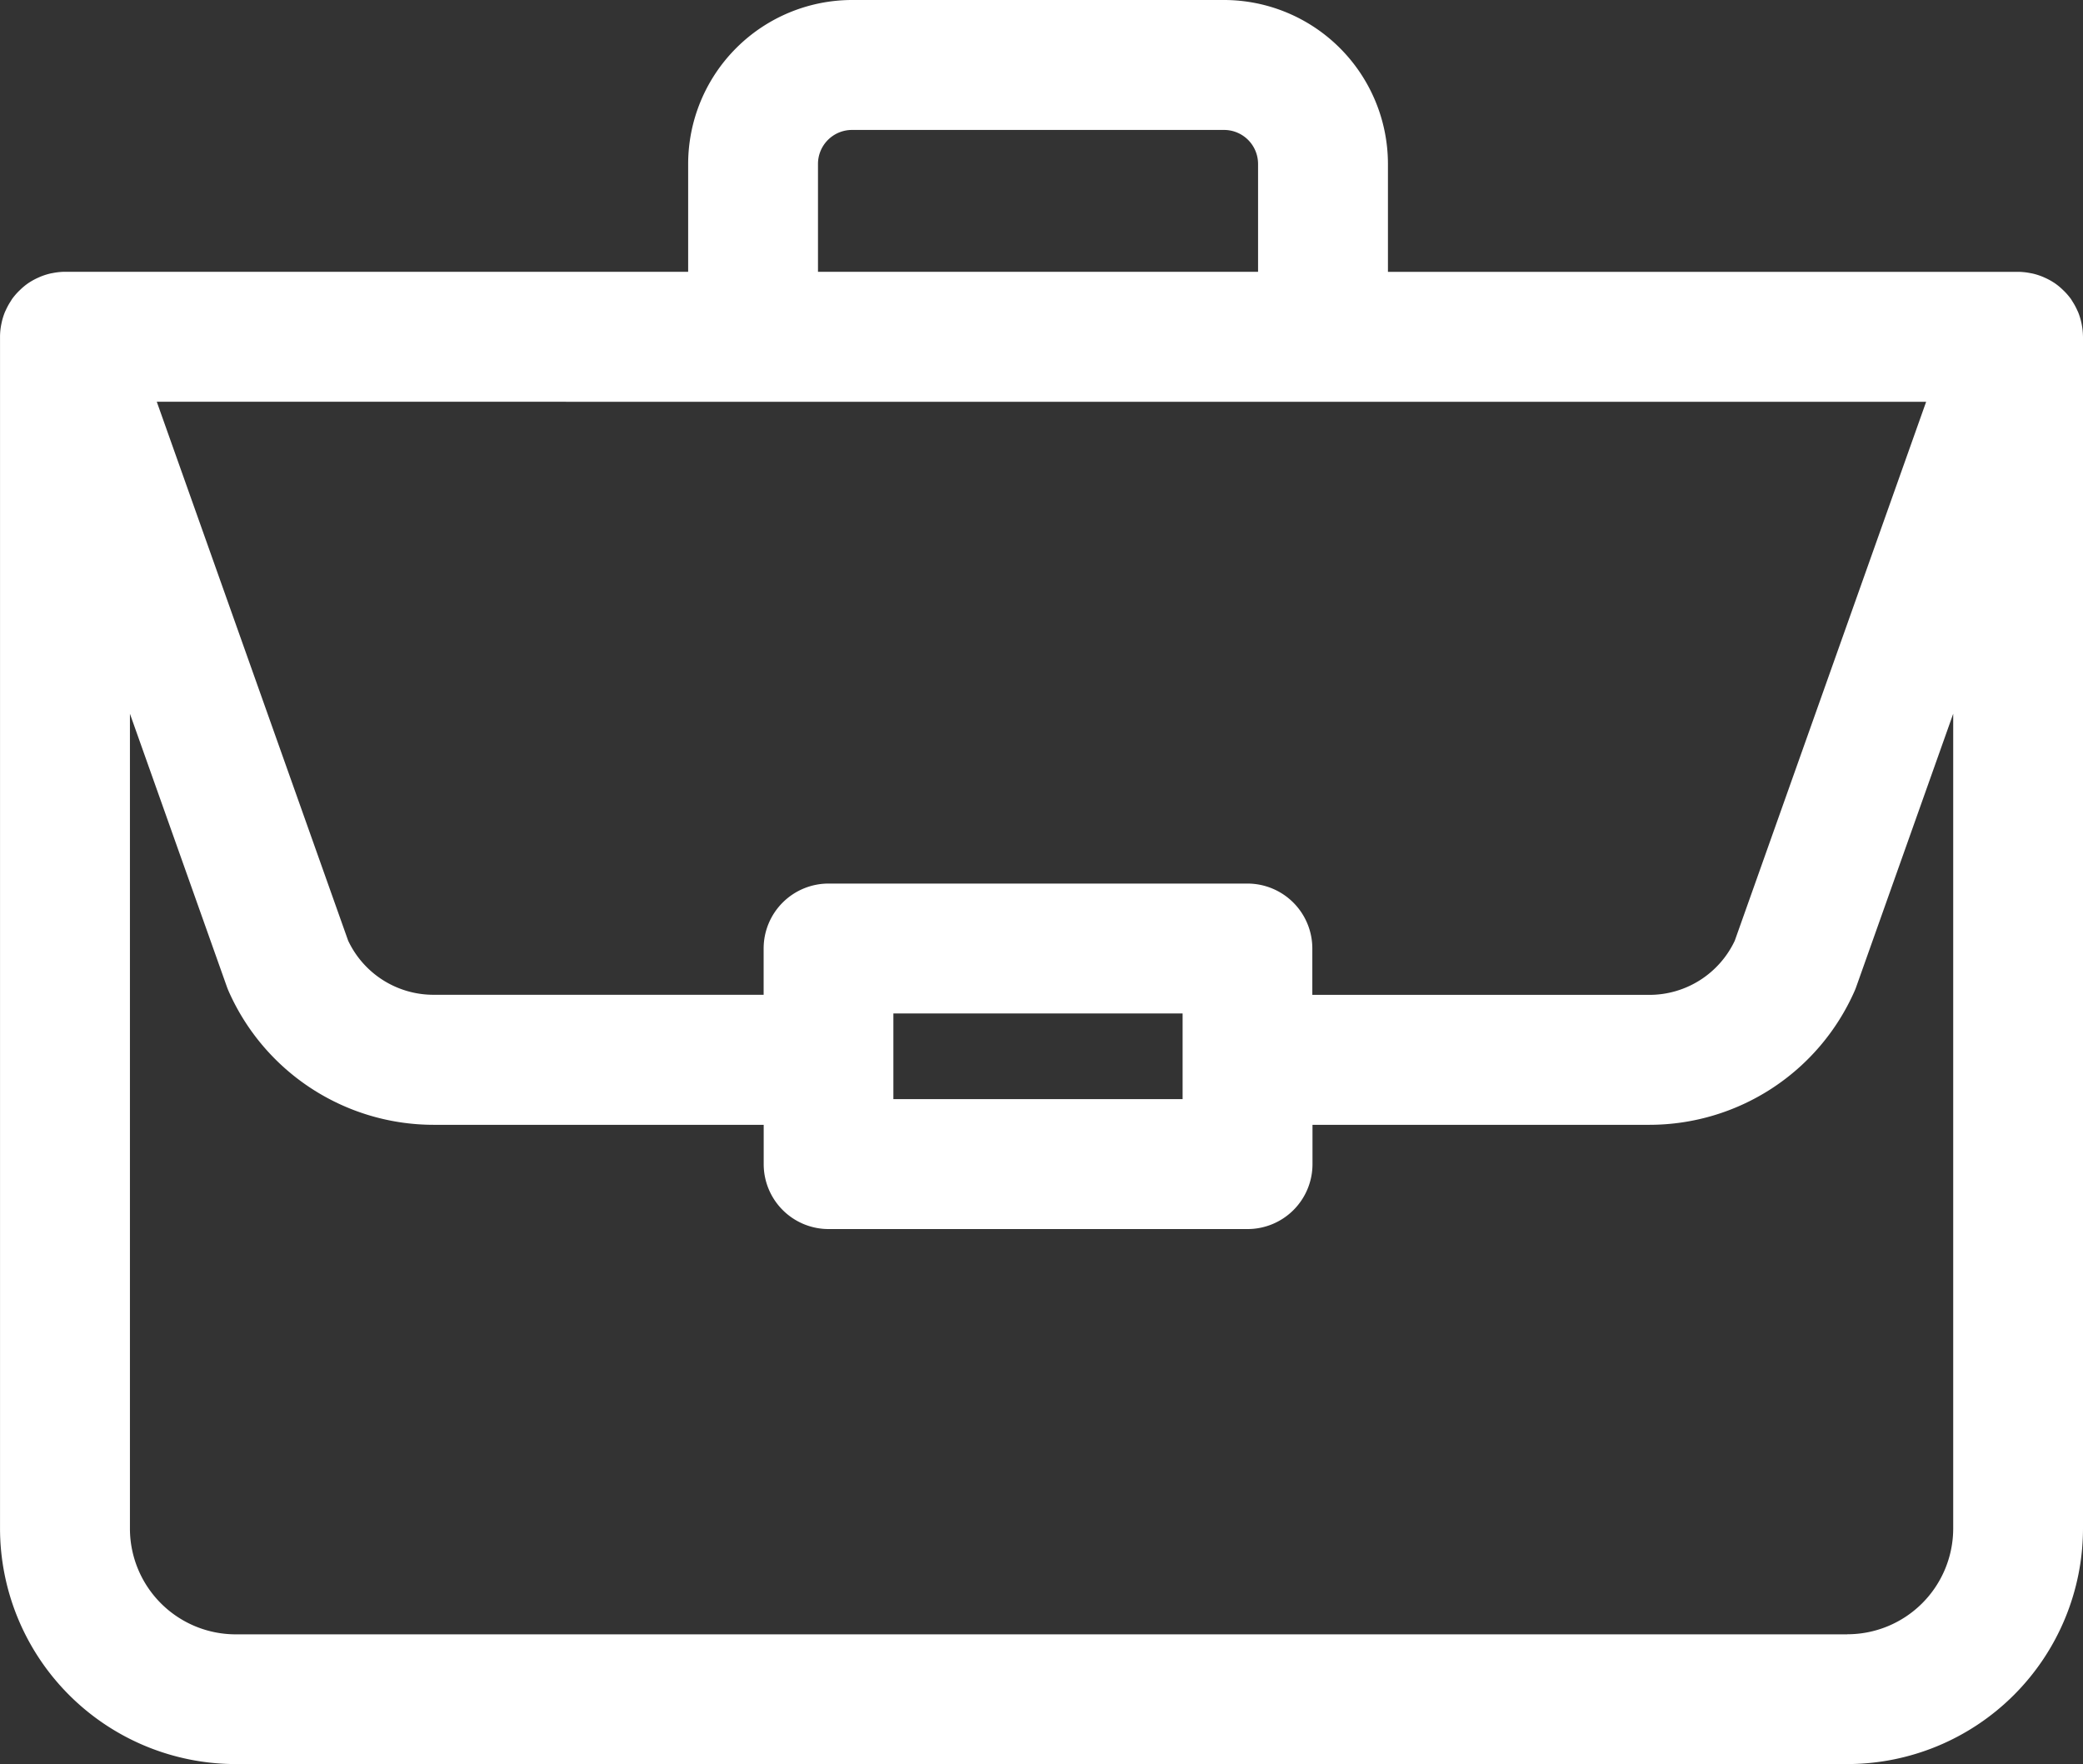 <svg xmlns="http://www.w3.org/2000/svg" width="74.898" height="63.428" viewBox="0 0 74.898 63.428">
  <rect x="0" y="0" width="74.898" height="63.428" fill="#333333" stroke="none"/>
  <path id="Trabajo" d="M544.01,816.021a2.341,2.341,0,0,0-.041-.408c-.005-.03-.011-.06-.018-.089a2.315,2.315,0,0,0-.115-.372c-.01-.024-.022-.047-.033-.071a2.348,2.348,0,0,0-.168-.31c-.012-.018-.022-.037-.034-.055l-.016-.027a2.415,2.415,0,0,0-.233-.276c-.019-.019-.038-.037-.058-.056a2.24,2.24,0,0,0-.308-.254l-.014-.008a2.259,2.259,0,0,0-.338-.184c-.027-.012-.054-.025-.082-.036a2.329,2.329,0,0,0-.372-.116l-.082-.015a2.343,2.343,0,0,0-.421-.042H519.019v-3.884a5.9,5.9,0,0,0-5.89-5.89H499.747a5.9,5.9,0,0,0-5.89,5.89V813.7H471.448a2.343,2.343,0,0,0-.421.042l-.082.015a2.356,2.356,0,0,0-.372.116c-.027.011-.054.024-.081.036a2.265,2.265,0,0,0-.338.184l-.014.008a2.242,2.242,0,0,0-.308.254c-.02.019-.039.037-.058.056a2.406,2.406,0,0,0-.233.276l-.016.027c-.012.018-.022.037-.034.055a2.349,2.349,0,0,0-.169.31c-.011.024-.023.047-.033.071a2.344,2.344,0,0,0-.116.373c-.006.029-.012.059-.018.089a2.332,2.332,0,0,0-.041.408c0,.005,0,.01,0,.015v42.849a8.48,8.48,0,0,0,8.471,8.47H535.54a8.481,8.481,0,0,0,8.471-8.47V816.036C544.012,816.031,544.01,816.026,544.01,816.021Zm-45.485-6.2a1.223,1.223,0,0,1,1.221-1.221h13.382a1.223,1.223,0,0,1,1.221,1.221V813.7H498.525Zm-2.334,8.553h42.18l-6.881,19.376a3.394,3.394,0,0,1-3.07,1.948H516.3V838.03a2.334,2.334,0,0,0-2.334-2.334H498.905a2.334,2.334,0,0,0-2.334,2.334v1.665H484.7a3.393,3.393,0,0,1-3.069-1.947l-6.881-19.376Zm15.445,21.993v3.08h-10.4v-3.08Zm23.9,22.323H477.585a3.806,3.806,0,0,1-3.8-3.8v-29.3l3.486,9.817c.02.055.041.109.065.163a8.064,8.064,0,0,0,7.37,4.8h11.867v1.414a2.334,2.334,0,0,0,2.334,2.334h15.065a2.334,2.334,0,0,0,2.334-2.334v-1.414h12.116a8.065,8.065,0,0,0,7.371-4.8c.024-.054.046-.108.065-.163l3.486-9.817v29.3A3.807,3.807,0,0,1,535.54,862.687Z" transform="translate(-469.113 -803.928)" fill="#fff"/>
</svg>
